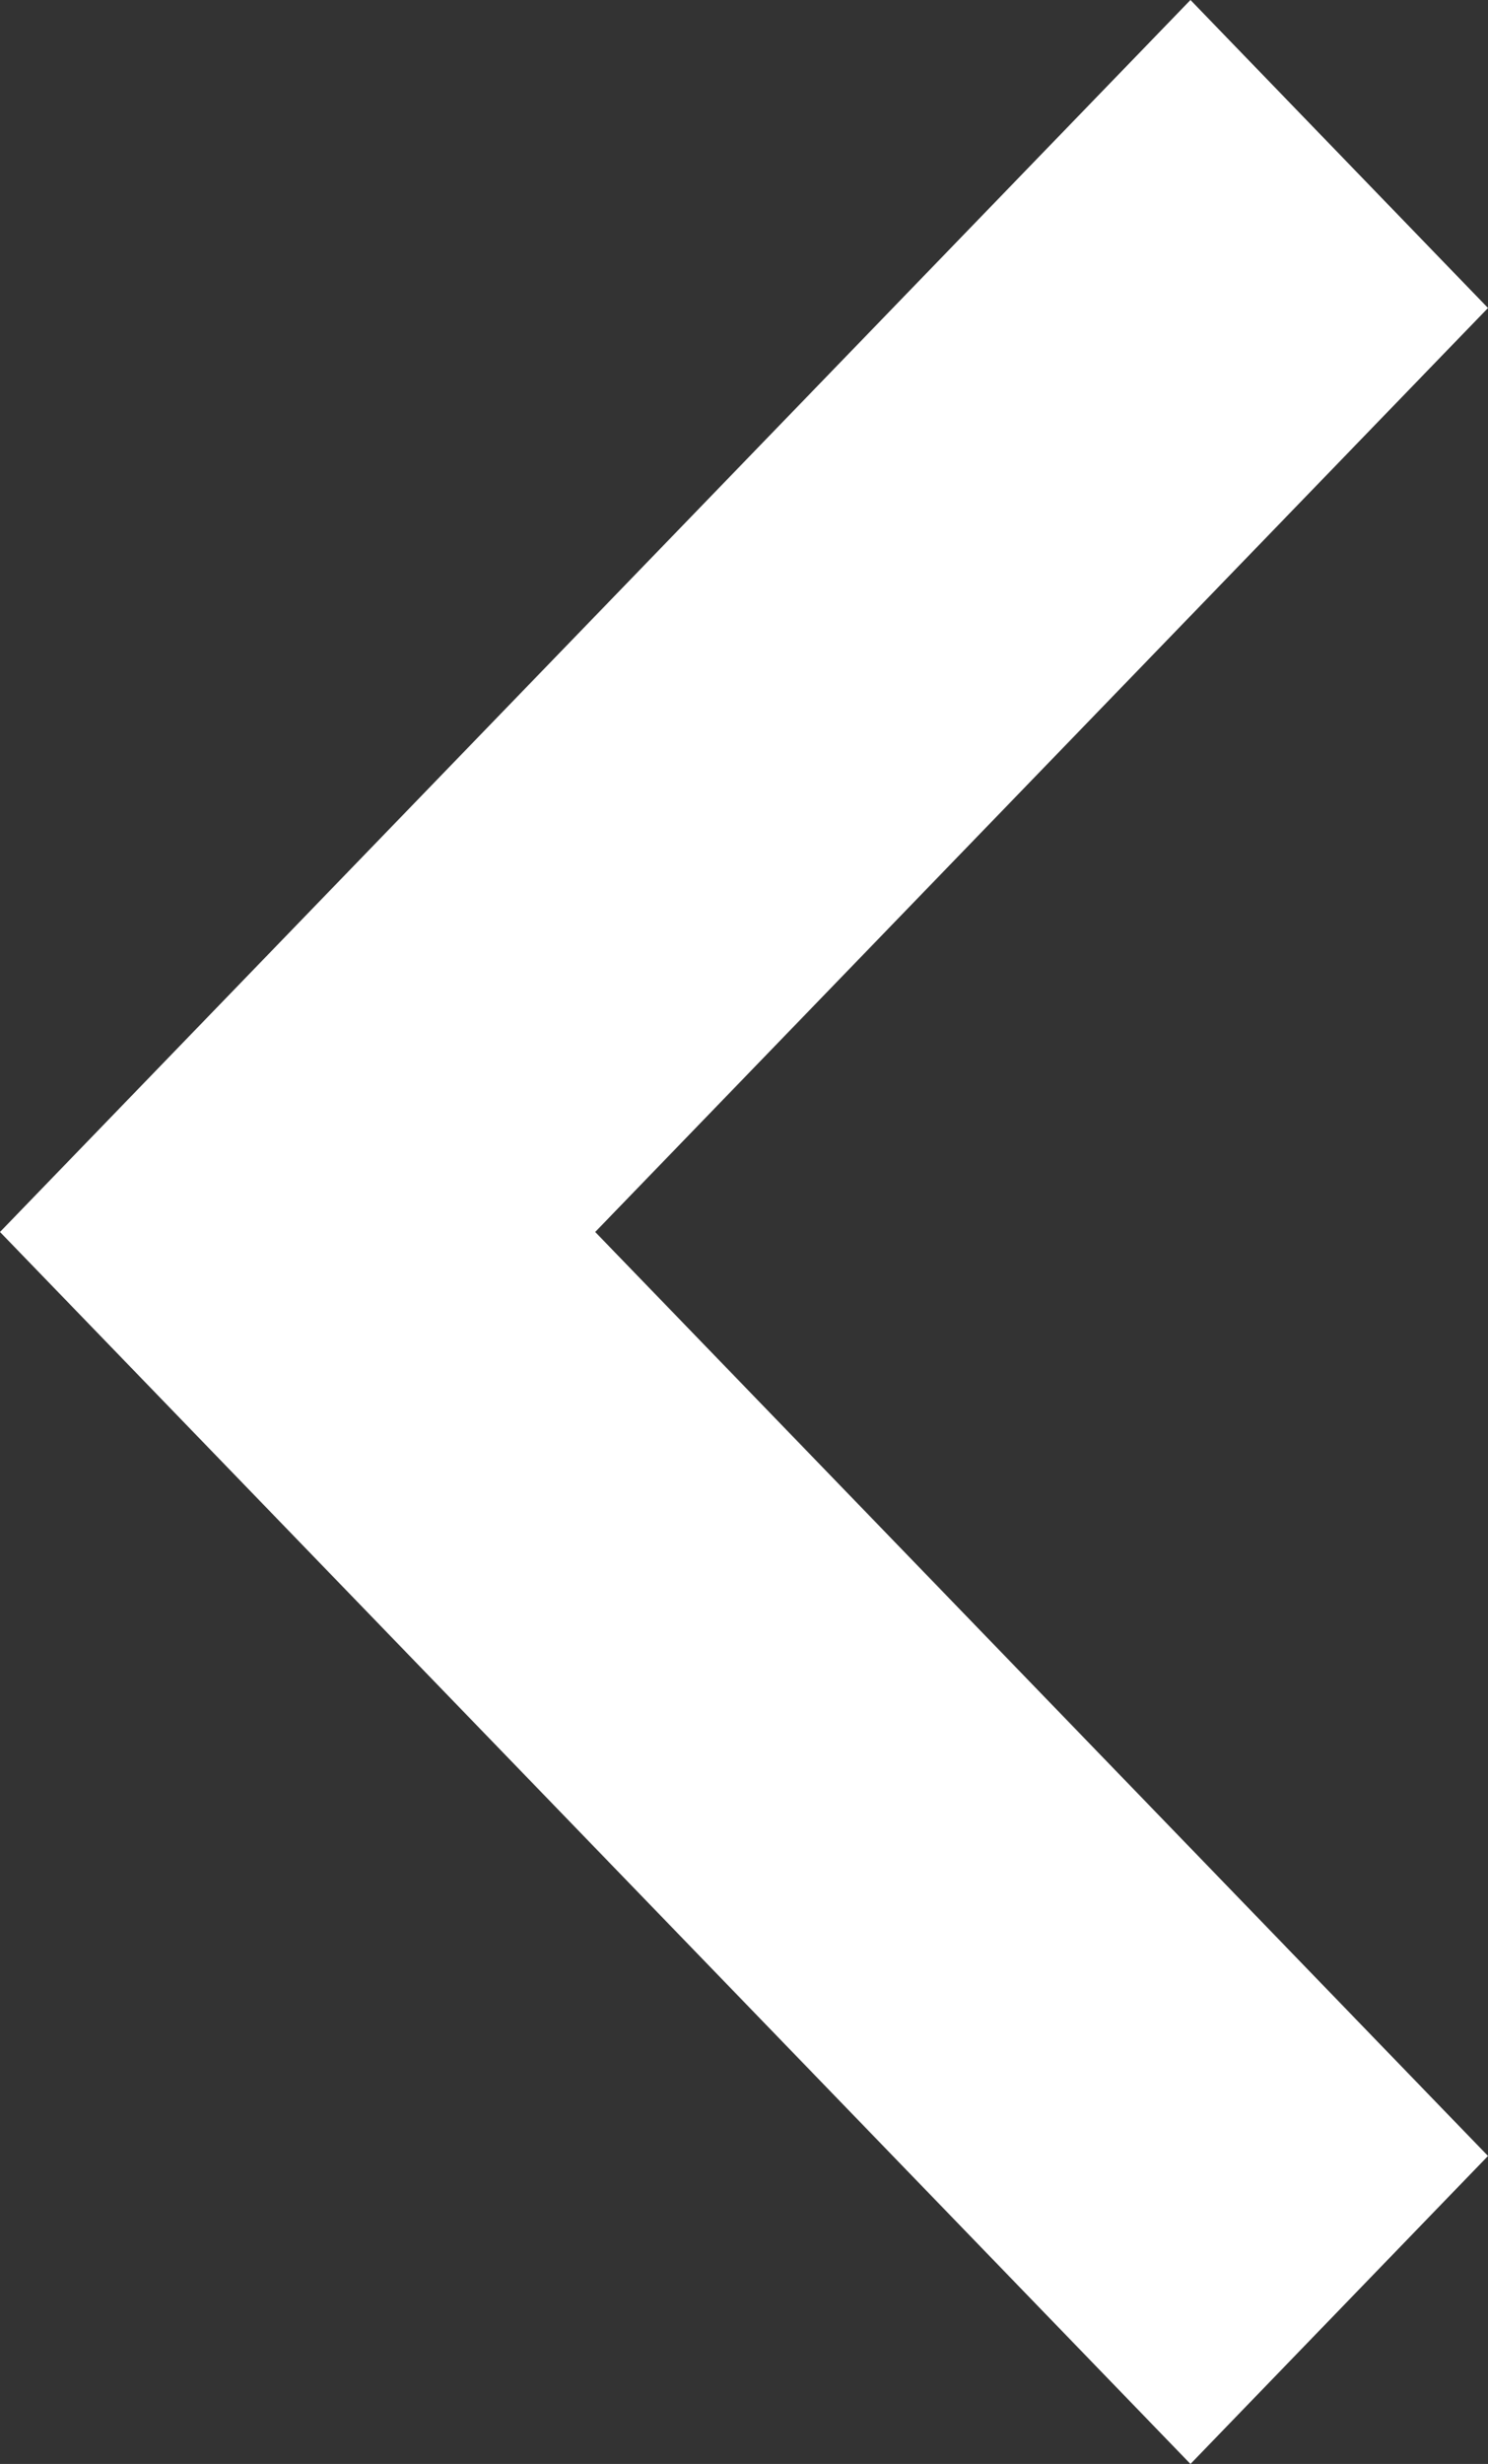<svg xmlns="http://www.w3.org/2000/svg" width="21.75" height="36" viewBox="0 0 21.75 36"><rect x="0" y="0" width="21.75" height="36" fill="#333333" stroke="none"/><path d="M18,21.75,13.5,17.4h0L0,4.349,4.5,0,18,13.05,31.5,0,36,4.349,22.5,17.4Z" transform="translate(21.75) rotate(90)" fill="#fff"/></svg>